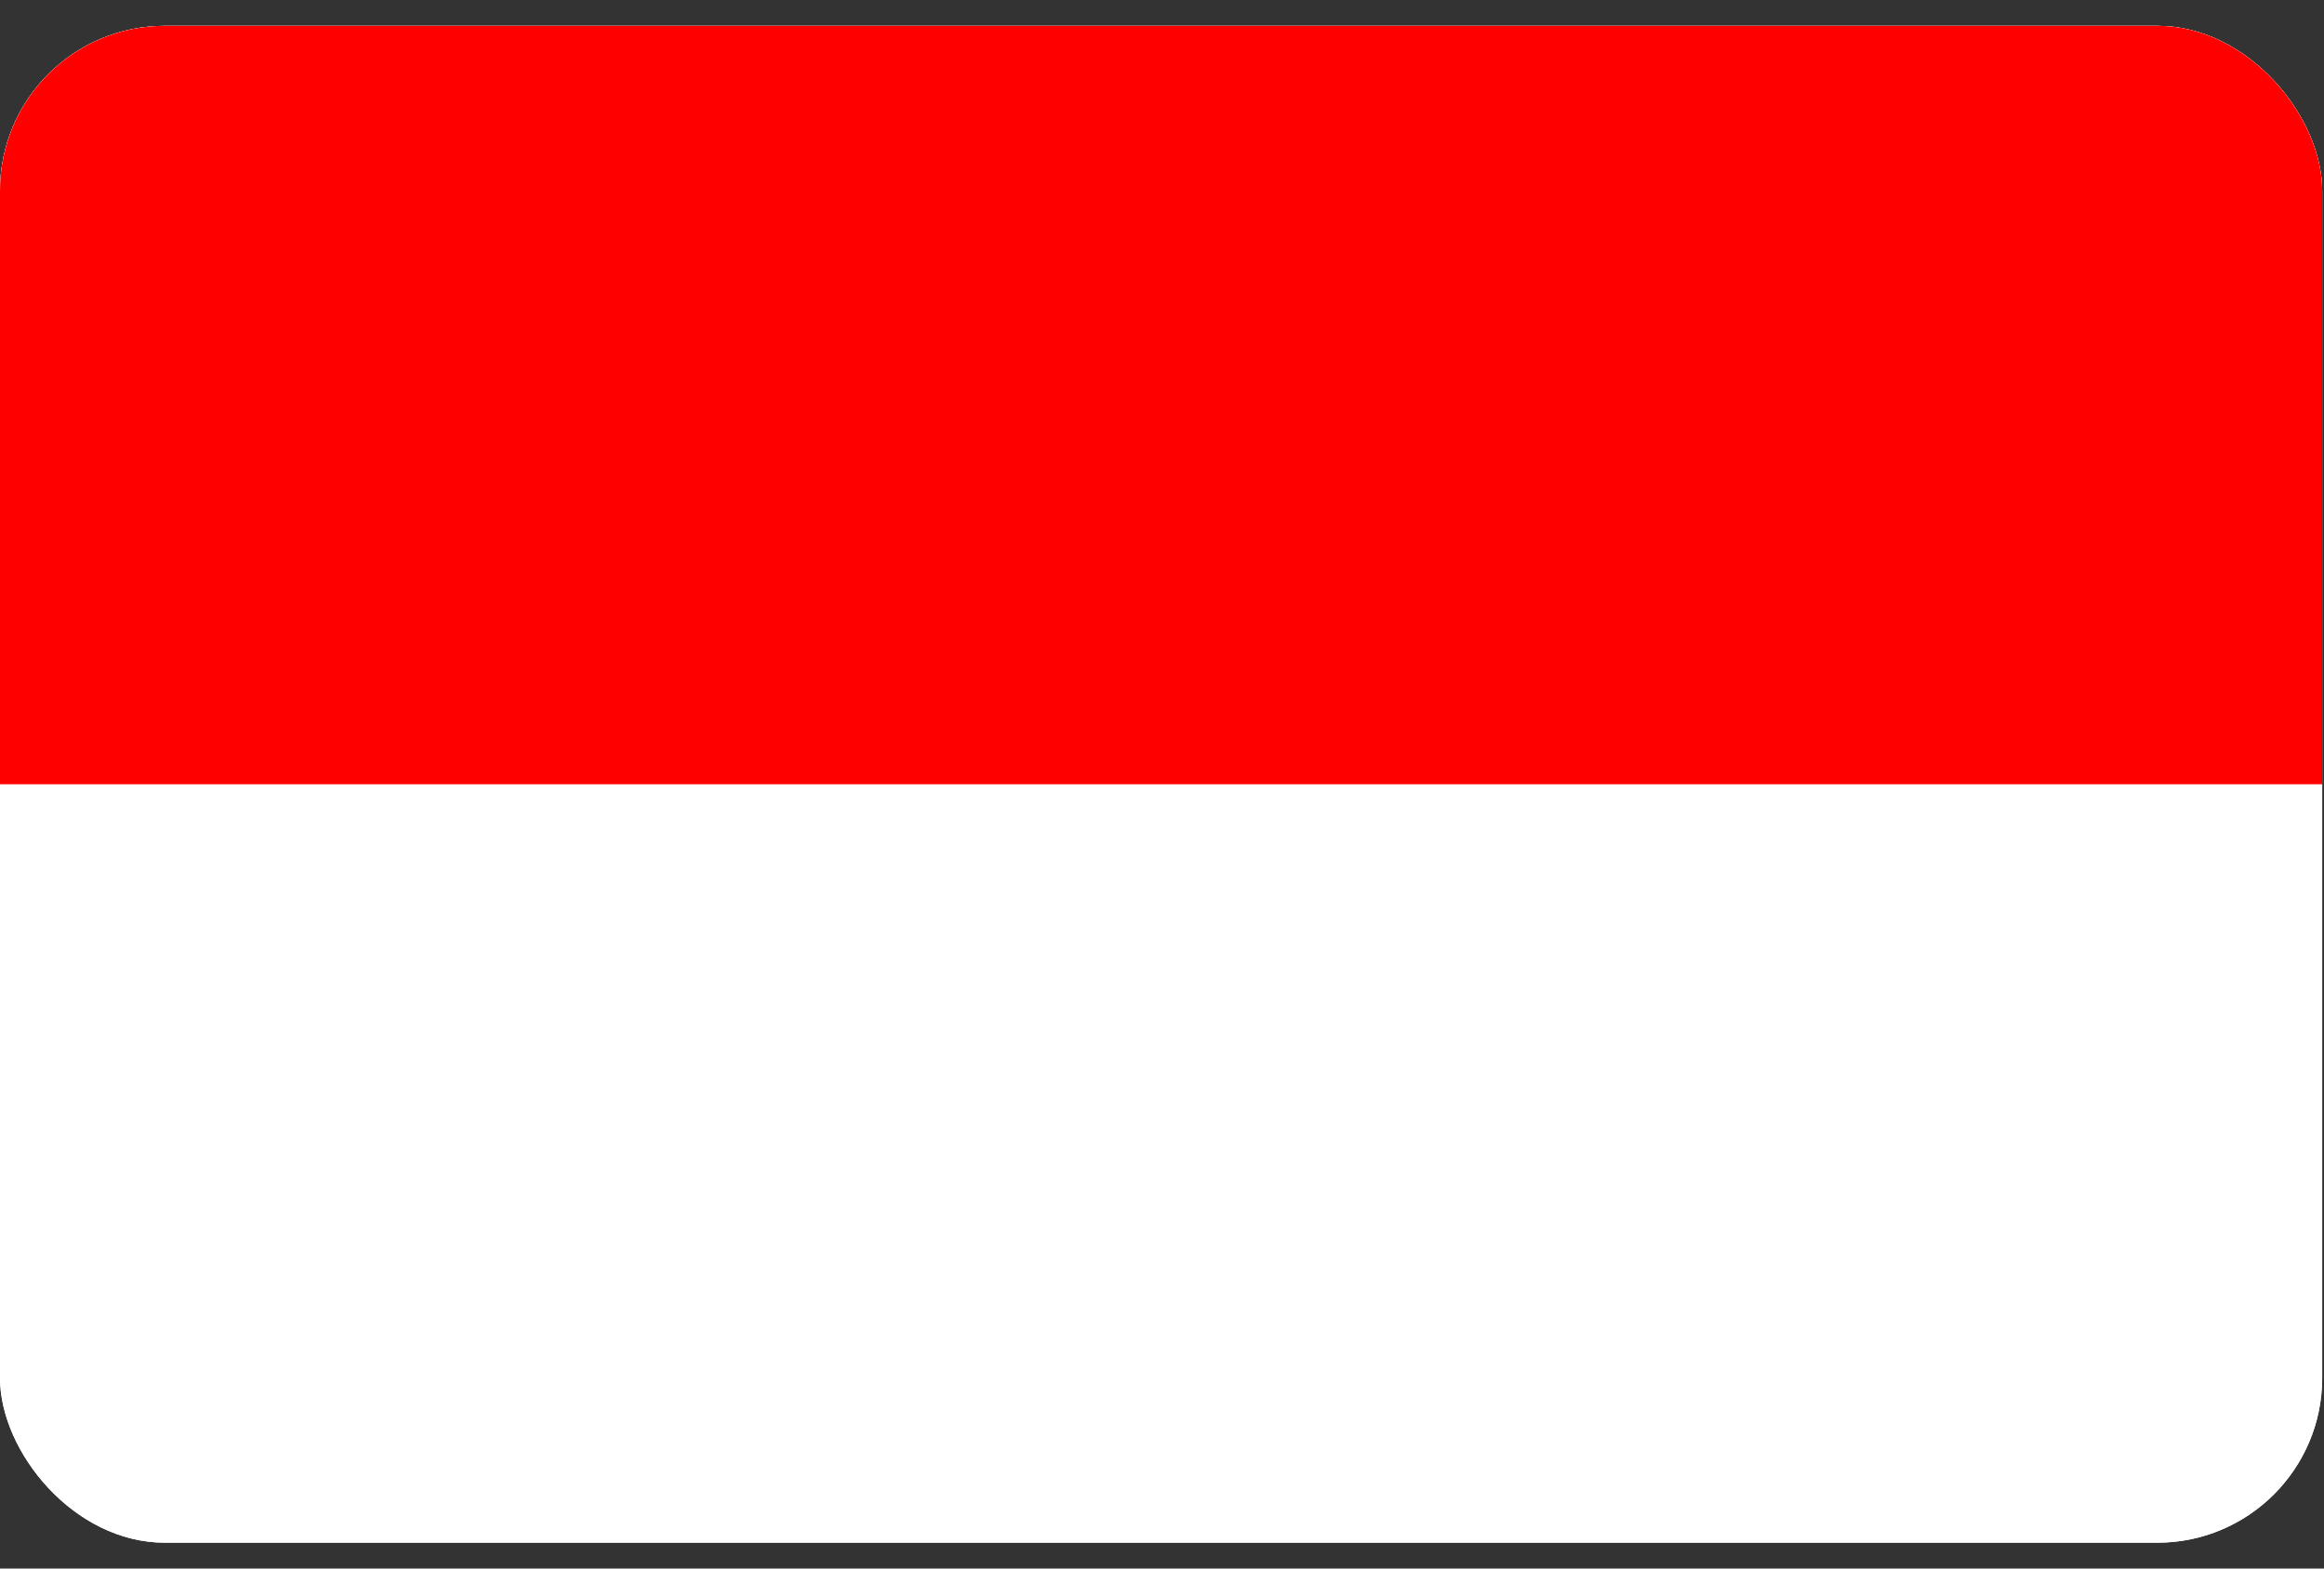 <svg xmlns="http://www.w3.org/2000/svg" width="40" height="27" fill="none"><rect width="100%" height="100%" fill="#333333" stroke="none"/><g clip-path="url(#a)"><rect width="39.969" height="26.11" y=".445" fill="#fff" rx="2.837"/><path fill="#fff" d="M0 .445h39.969v26.11H0V.445Z"/><path fill="red" d="M0 .445h39.969V13.5H0V.445Z"/></g><defs><clipPath id="a"><rect width="39.969" height="26.11" y=".445" fill="#fff" rx="2.837"/></clipPath></defs></svg>